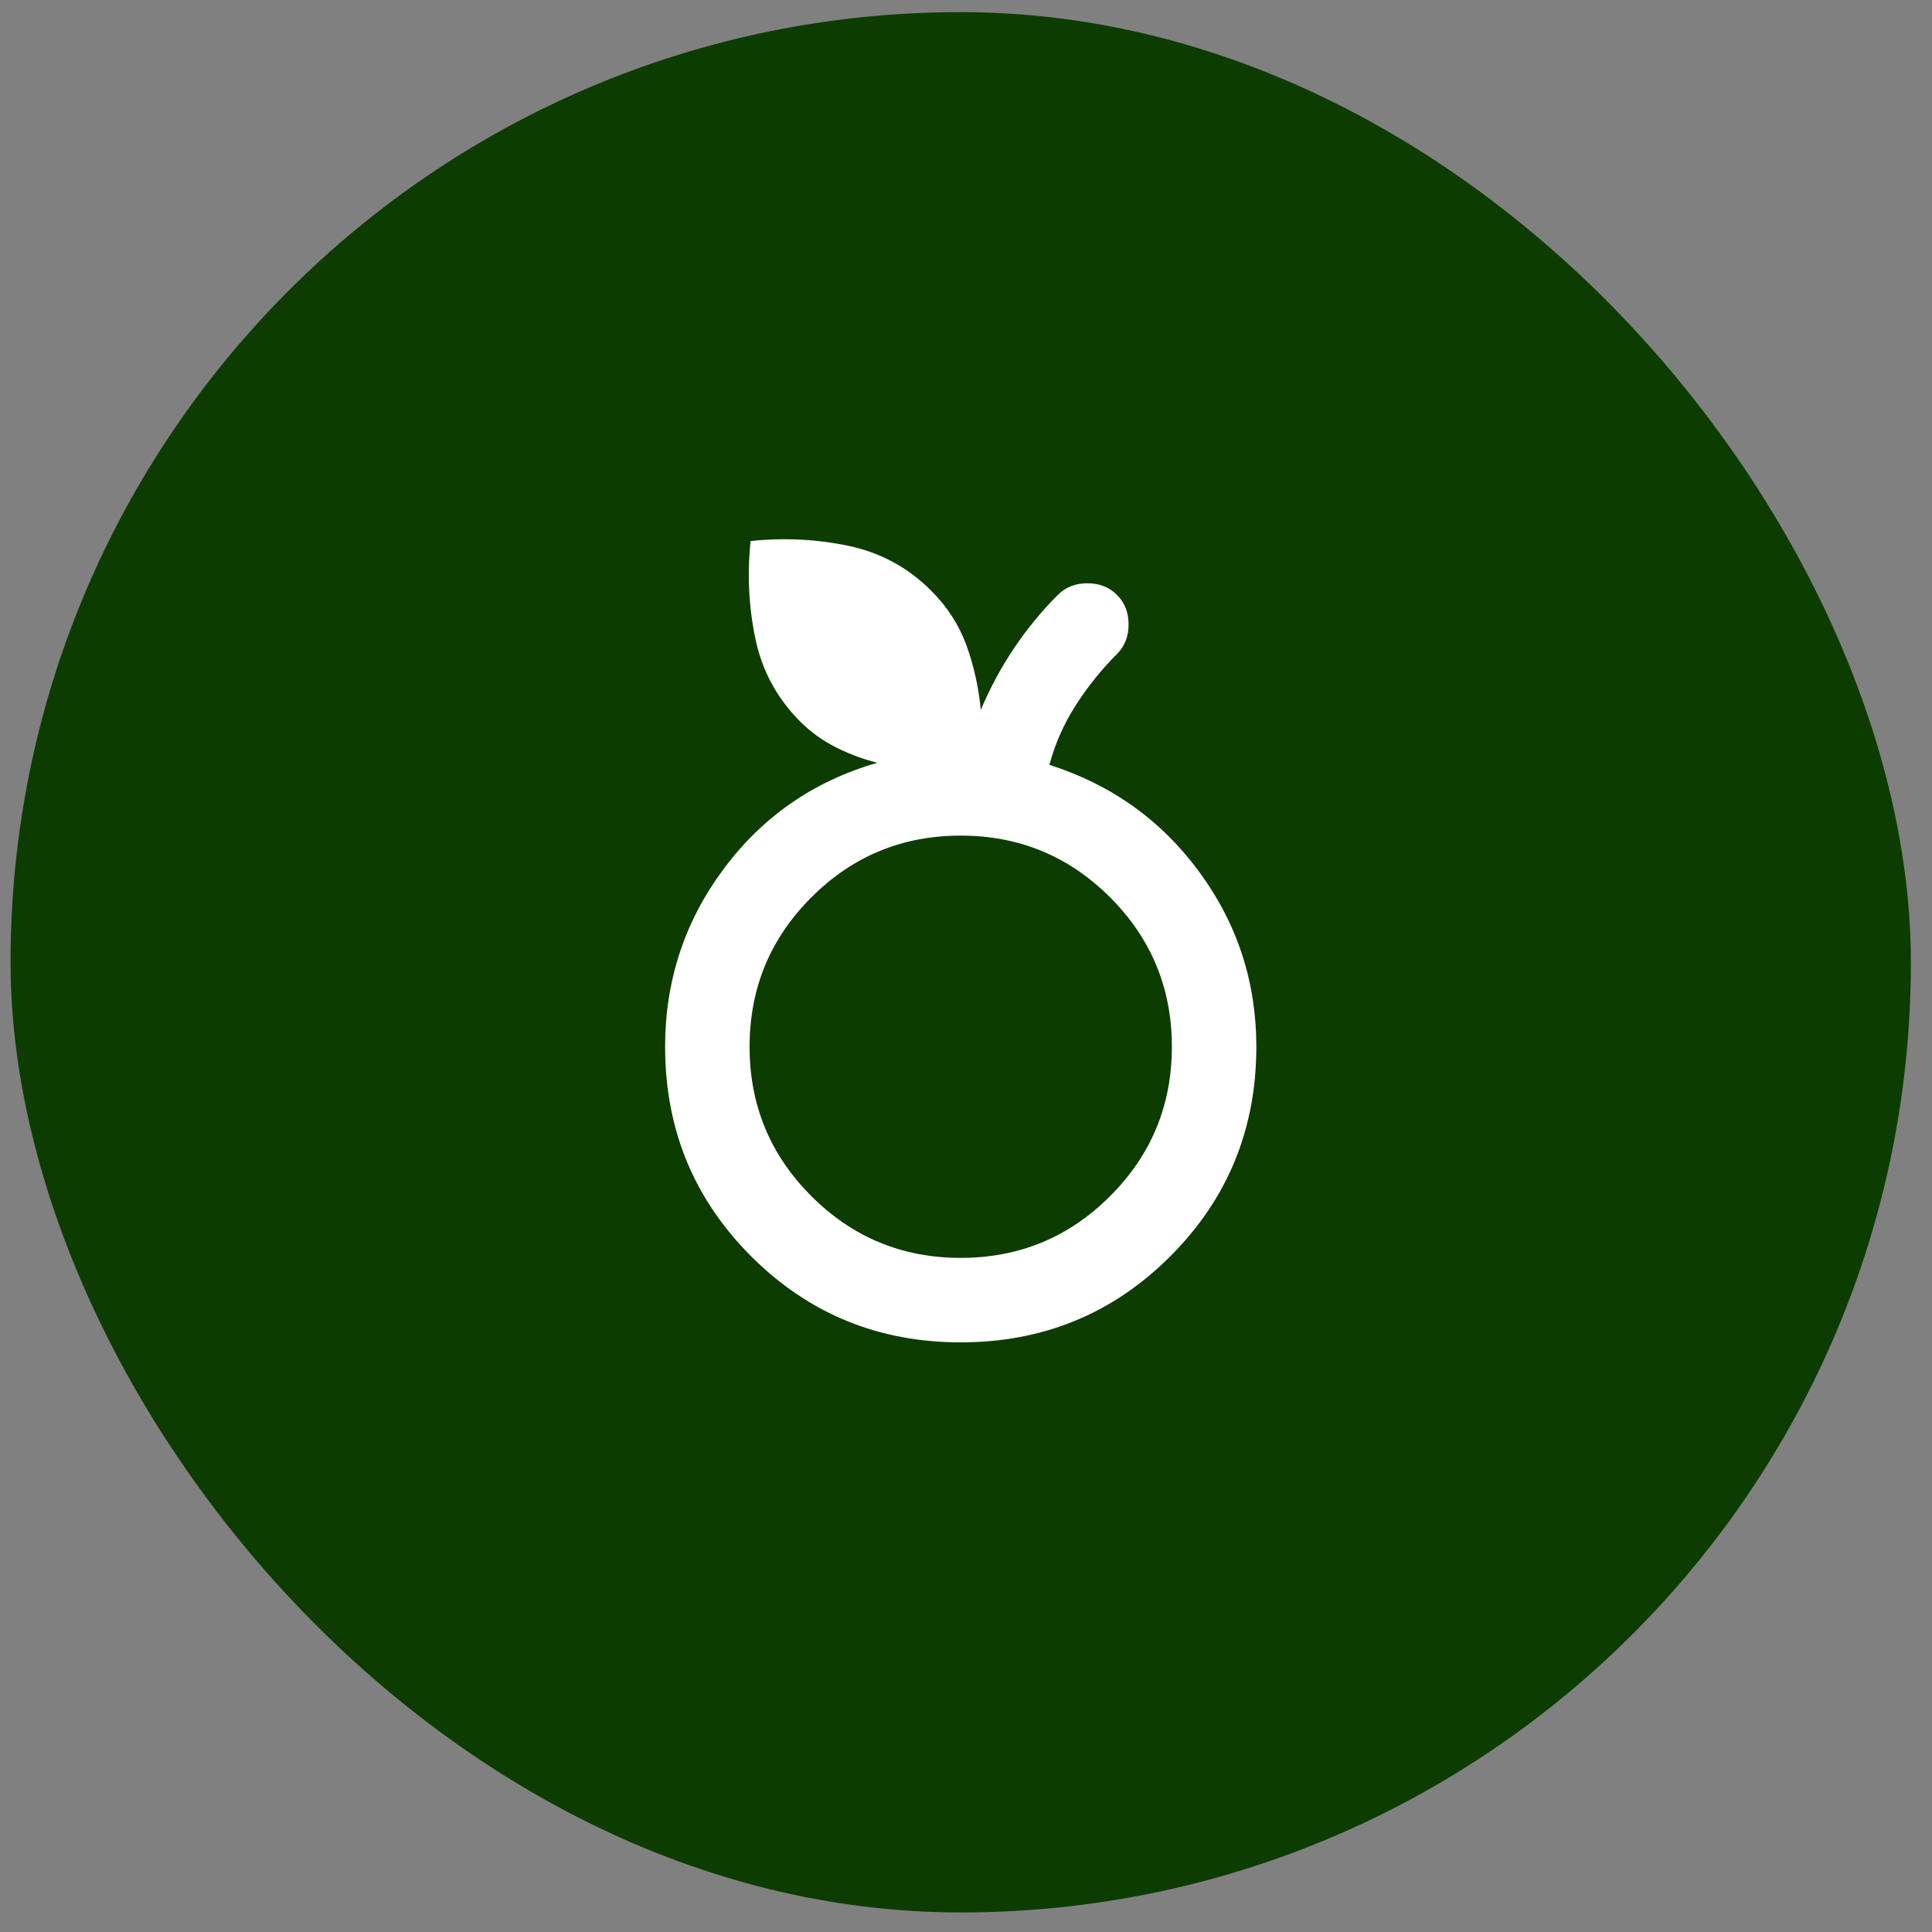 <svg width="61" height="61" viewBox="0 0 61 61" fill="none" xmlns="http://www.w3.org/2000/svg">
<rect x="0" y="0" width="61" height="61" fill="#808080" stroke="none"/>
<rect x="0.333" y="0.383" width="60" height="60" rx="30" fill="#0D3C00"/>
<mask id="mask0_127_1075" style="mask-type:alpha" maskUnits="userSpaceOnUse" x="14" y="14" width="33" height="33">
<rect x="14.333" y="14.383" width="32" height="32" fill="#D9D9D9"/>
</mask>
<g mask="url(#mask0_127_1075)">
<path d="M30.333 42.383C27.733 42.383 25.528 41.477 23.717 39.666C21.906 37.855 21 35.65 21 33.05C21 30.961 21.617 29.088 22.85 27.433C24.083 25.777 25.7 24.661 27.7 24.083C27.256 23.972 26.822 23.811 26.4 23.599C25.978 23.388 25.6 23.116 25.267 22.783C24.533 22.049 24.061 21.177 23.85 20.166C23.639 19.155 23.589 18.127 23.7 17.083C24.744 16.972 25.772 17.022 26.783 17.233C27.794 17.444 28.667 17.916 29.4 18.649C29.911 19.161 30.283 19.738 30.517 20.383C30.75 21.027 30.9 21.705 30.967 22.416C31.256 21.727 31.606 21.077 32.017 20.466C32.428 19.855 32.889 19.294 33.4 18.783C33.645 18.538 33.956 18.416 34.333 18.416C34.711 18.416 35.022 18.538 35.267 18.783C35.511 19.027 35.633 19.338 35.633 19.716C35.633 20.094 35.511 20.405 35.267 20.649C34.778 21.138 34.344 21.677 33.967 22.266C33.589 22.855 33.311 23.483 33.133 24.149C35.089 24.772 36.667 25.899 37.867 27.533C39.067 29.166 39.667 31.005 39.667 33.05C39.667 35.65 38.761 37.855 36.95 39.666C35.139 41.477 32.933 42.383 30.333 42.383ZM30.333 39.716C32.178 39.716 33.75 39.066 35.05 37.766C36.35 36.466 37 34.894 37 33.05C37 31.205 36.35 29.633 35.05 28.333C33.75 27.033 32.178 26.383 30.333 26.383C28.489 26.383 26.917 27.033 25.617 28.333C24.317 29.633 23.667 31.205 23.667 33.05C23.667 34.894 24.317 36.466 25.617 37.766C26.917 39.066 28.489 39.716 30.333 39.716Z" fill="white"/>
</g>
</svg>
